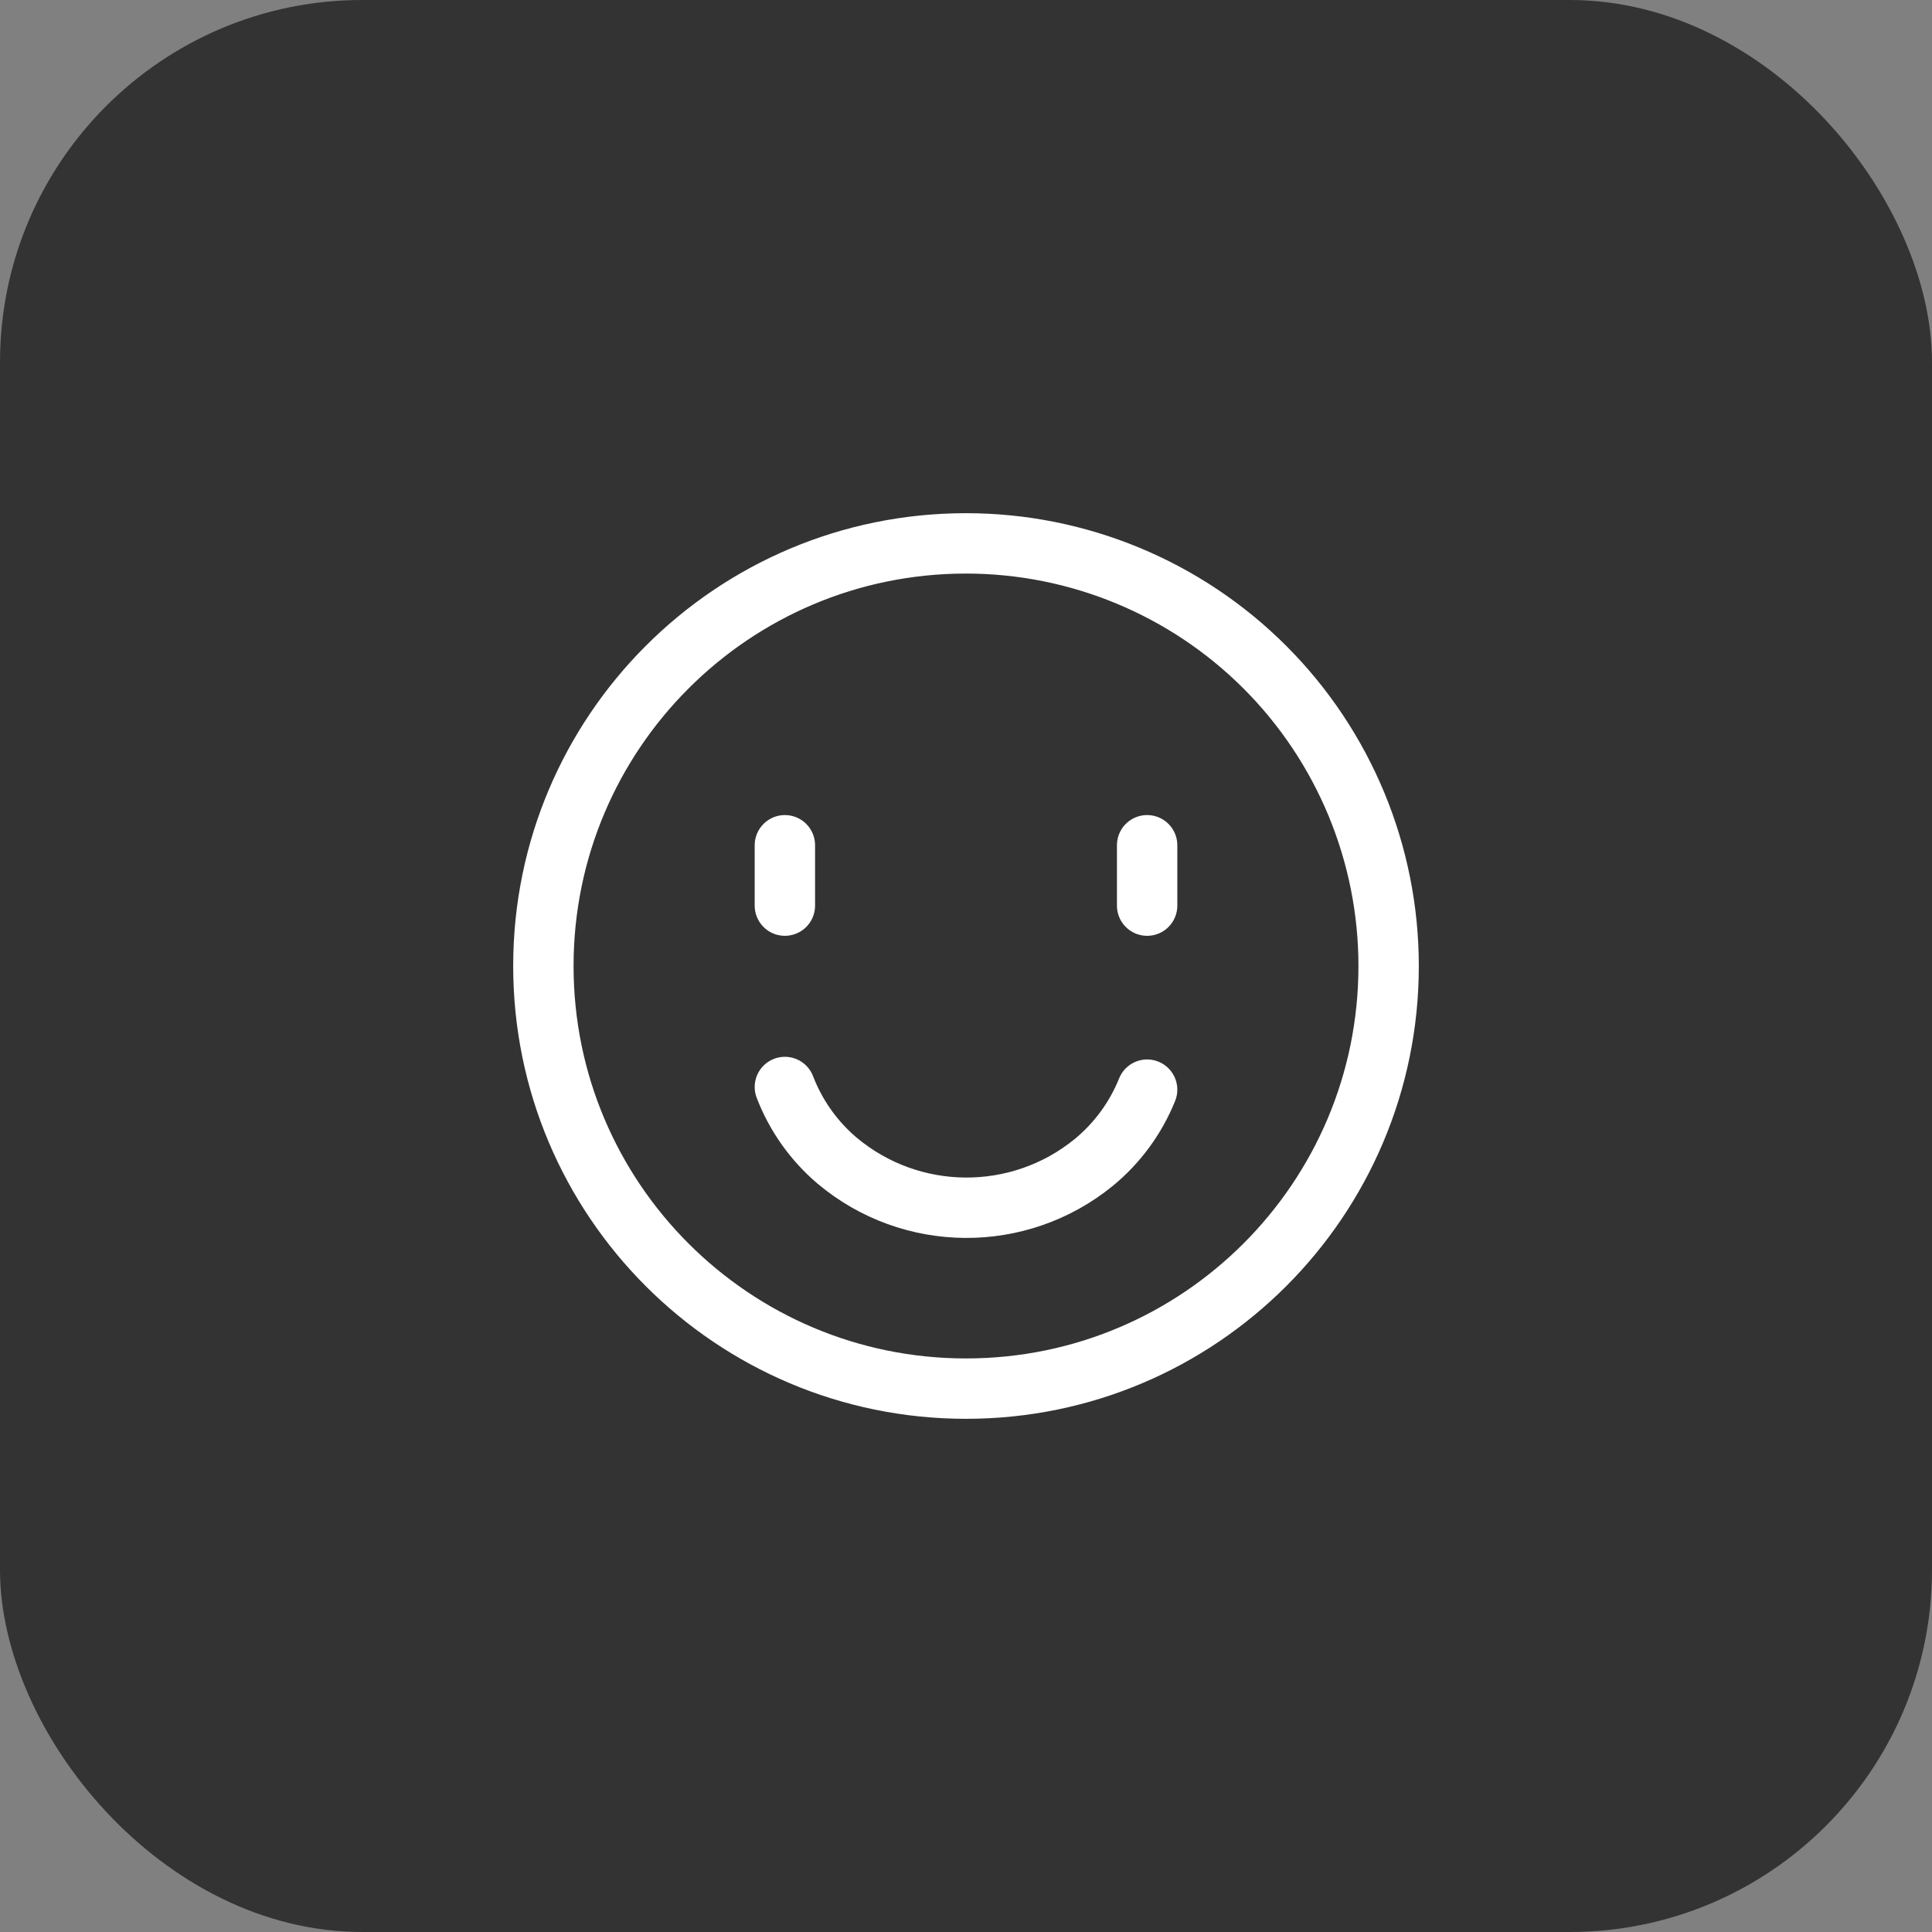 <svg width="64" height="64" viewBox="0 0 64 64" fill="none" xmlns="http://www.w3.org/2000/svg">
<rect x="0" y="0" width="64" height="64" fill="#808080" stroke="none"/>
<rect width="64" height="64" rx="12" fill="#333333"/>
<path d="M26 36.008C26.363 36.953 26.957 37.791 27.728 38.446C30.18 40.505 33.75 40.531 36.232 38.508C37.014 37.865 37.622 37.035 38 36.096" stroke="white" stroke-width="2" stroke-linecap="round" stroke-linejoin="round"/>
<path fill-rule="evenodd" clip-rule="evenodd" d="M46 32C46 39.732 39.732 46 32 46C24.268 46 18 39.732 18 32C18 24.268 24.268 18 32 18C35.713 18 39.274 19.475 41.9 22.101C44.525 24.726 46 28.287 46 32Z" stroke="white" stroke-width="2" stroke-linecap="round" stroke-linejoin="round"/>
<path d="M26 30V28" stroke="white" stroke-width="2" stroke-linecap="round"/>
<path d="M38 30V28" stroke="white" stroke-width="2" stroke-linecap="round"/>
</svg>
